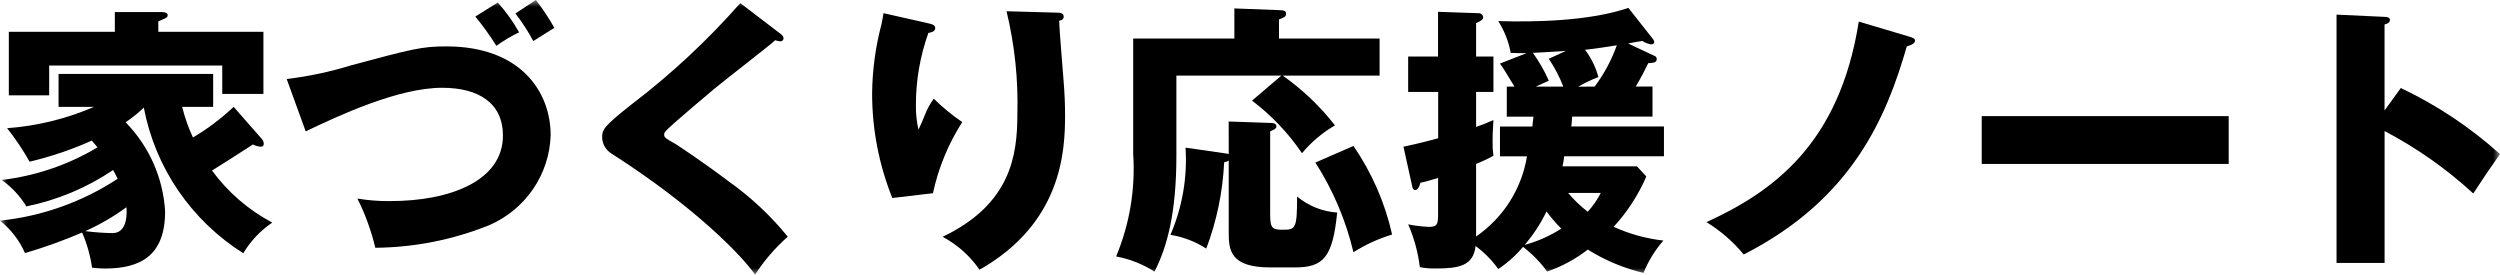 <svg width="182" height="20" viewBox="0 0 182 20" fill="none" xmlns="http://www.w3.org/2000/svg">
<g clip-path="url(#clip0_53_2378)">
<mask id="mask0_53_2378" style="mask-type:luminance" maskUnits="userSpaceOnUse" x="0" y="0" width="182" height="20">
<path d="M182 0H0V20H182V0Z" fill="white"/>
</mask>
<g mask="url(#mask0_53_2378)">
<path d="M19.076 10.132C19.16 10.229 19.204 10.353 19.201 10.48C19.201 10.603 19.139 10.68 18.973 10.68C18.777 10.666 18.586 10.61 18.414 10.516C17.938 10.823 15.87 12.155 15.435 12.416C16.588 13.991 18.088 15.287 19.822 16.204C18.962 16.785 18.241 17.547 17.711 18.435C15.835 17.253 14.224 15.702 12.979 13.878C11.733 12.055 10.88 9.998 10.47 7.835C10.059 8.227 9.616 8.584 9.145 8.903C10.861 10.654 11.882 12.959 12.02 15.394C12.02 18.629 10.201 19.549 7.635 19.549C7.241 19.549 6.973 19.508 6.703 19.488C6.577 18.607 6.333 17.747 5.978 16.929C4.623 17.51 3.235 18.009 1.819 18.424C1.416 17.503 0.791 16.692 0 16.064C3.062 15.745 6 14.698 8.565 13.014C8.421 12.707 8.338 12.563 8.234 12.379C6.327 13.666 4.181 14.565 1.92 15.026C1.46 14.27 0.849 13.615 0.124 13.101C2.593 12.809 4.97 12 7.098 10.727C6.871 10.461 6.808 10.379 6.684 10.235C5.226 10.888 3.708 11.403 2.152 11.771C1.675 10.915 1.129 10.1 0.517 9.333C2.701 9.172 4.842 8.647 6.848 7.778H4.263V5.384H15.518V7.778H13.263C13.449 8.546 13.712 9.293 14.048 10.009C15.116 9.377 16.109 8.629 17.009 7.778L19.076 10.132ZM19.177 2.313V6.836H16.18V4.769H3.58V6.939H0.642V2.313H8.36V0.879H11.731C11.875 0.879 12.207 0.879 12.207 1.104C12.207 1.268 12.124 1.304 11.526 1.555V2.313H19.177ZM6.208 16.827C6.866 16.911 7.529 16.959 8.193 16.97C9.353 16.97 9.228 15.333 9.204 15.086C8.269 15.77 7.264 16.353 6.204 16.827" fill="black"/>
<path d="M20.871 5.751C22.448 5.564 24.004 5.235 25.52 4.768C30.011 3.561 30.715 3.377 32.494 3.377C37.914 3.377 40.088 6.694 40.088 9.846C40.045 11.247 39.6 12.607 38.805 13.768C38.01 14.928 36.897 15.841 35.598 16.399C32.969 17.457 30.161 18.013 27.322 18.038C27.028 16.798 26.591 15.596 26.019 14.455C26.805 14.587 27.602 14.649 28.4 14.639C32.805 14.639 36.614 13.145 36.614 9.87C36.614 7.537 34.895 6.39 32.185 6.39C28.978 6.39 24.613 8.437 22.255 9.563L20.871 5.751ZM36.239 0.183C36.834 0.849 37.354 1.576 37.791 2.352C37.211 2.63 36.657 2.959 36.136 3.335C35.671 2.594 35.16 1.883 34.604 1.206L36.239 0.183ZM39.012 -0.001C39.508 0.642 39.958 1.319 40.357 2.025L38.825 2.988C38.445 2.286 38.01 1.615 37.523 0.982L39.012 -0.001Z" fill="black"/>
<path d="M56.838 2.476C56.962 2.576 57.04 2.66 57.04 2.783C57.041 2.814 57.036 2.846 57.023 2.875C57.011 2.905 56.992 2.931 56.969 2.952C56.945 2.974 56.917 2.99 56.886 2.999C56.856 3.009 56.823 3.012 56.791 3.008C56.671 2.998 56.552 2.97 56.44 2.926C56.025 3.315 52.653 5.915 51.949 6.509C50.998 7.309 49.839 8.289 49.074 8.965C48.413 9.557 48.351 9.641 48.351 9.803C48.351 10.01 48.434 10.069 49.242 10.52C49.302 10.561 51.206 11.81 53.068 13.22C54.672 14.36 56.113 15.71 57.351 17.233C56.431 18.039 55.629 18.97 54.97 19.997C54.061 18.667 50.647 15.105 44.543 11.197C44.331 11.072 44.154 10.895 44.03 10.684C43.907 10.472 43.839 10.233 43.836 9.989C43.836 9.458 43.919 9.212 46.01 7.574C48.877 5.388 51.517 2.927 53.893 0.226L56.838 2.476Z" fill="black"/>
<path d="M67.504 1.679C67.877 1.761 68.085 1.822 68.085 2.048C68.085 2.313 67.733 2.376 67.587 2.396C66.986 4.072 66.678 5.838 66.678 7.616C66.667 8.229 66.729 8.841 66.863 9.439C67.028 9.111 67.09 8.949 67.339 8.355C67.496 7.938 67.712 7.545 67.981 7.187C68.617 7.814 69.31 8.383 70.05 8.887C69.035 10.475 68.313 12.229 67.918 14.066L64.96 14.414C63.99 11.995 63.491 9.417 63.49 6.814C63.507 5.108 63.736 3.409 64.173 1.758C64.274 1.307 64.274 1.205 64.318 0.958L67.504 1.679ZM76.96 0.921C77.162 0.921 77.436 0.941 77.436 1.208C77.436 1.433 77.25 1.474 77.105 1.515C77.125 2.232 77.395 5.342 77.436 5.977C77.498 6.714 77.537 7.577 77.537 8.377C77.537 10.956 77.335 16.217 71.31 19.636C70.621 18.635 69.7 17.813 68.622 17.239C73.588 14.863 74.064 11.323 74.064 8.314C74.135 5.793 73.87 3.273 73.276 0.819L76.96 0.921Z" fill="black"/>
<path d="M100.435 2.804V5.504H93.382C94.826 6.519 96.108 7.741 97.187 9.13C96.27 9.657 95.457 10.343 94.785 11.154C93.793 9.689 92.564 8.396 91.147 7.325L93.281 5.506H85.641V11.34C85.641 15.476 84.98 17.953 84.047 19.776C83.199 19.229 82.249 18.853 81.254 18.67C82.241 16.306 82.666 13.749 82.496 11.197V2.804H89.862V0.614L93.111 0.737C93.421 0.757 93.628 0.757 93.628 1.003C93.628 1.228 93.442 1.29 93.111 1.413V2.804H100.435ZM89.448 8.845L92.365 8.945C92.655 8.945 92.924 8.964 92.924 9.21C92.924 9.353 92.738 9.456 92.468 9.558V15.597C92.468 16.519 92.569 16.724 93.317 16.724C94.308 16.724 94.429 16.724 94.429 14.309C95.253 14.992 96.273 15.4 97.346 15.475C97.02 18.793 96.313 19.469 94.249 19.469H92.472C89.555 19.469 89.451 18.199 89.451 16.931V11.691C89.351 11.755 89.238 11.797 89.12 11.812C89.018 13.961 88.578 16.082 87.817 18.097C87.028 17.586 86.139 17.245 85.208 17.097C86.071 15.095 86.448 12.921 86.307 10.748L89.286 11.178C89.344 11.181 89.4 11.195 89.452 11.219L89.448 8.845ZM98.531 10.625C99.874 12.579 100.829 14.768 101.345 17.074C100.352 17.375 99.405 17.809 98.531 18.363C97.983 16.049 97.046 13.841 95.759 11.834L98.531 10.625Z" fill="black"/>
<path d="M109.198 11.381V9.212H111.556C111.597 8.905 111.597 8.72 111.638 8.495H109.694V6.305H110.253C109.631 5.26 109.404 4.914 109.197 4.627L111.137 3.869C110.725 3.869 110.31 3.869 109.98 3.849C109.831 3.027 109.522 2.242 109.07 1.536C111.739 1.616 115.754 1.536 118.546 0.573L120.304 2.804C120.365 2.867 120.409 2.945 120.43 3.029C120.43 3.172 120.367 3.229 120.182 3.229C119.96 3.189 119.749 3.105 119.56 2.983C119.394 3.003 118.67 3.126 118.525 3.167L120.445 4.067C120.493 4.084 120.534 4.114 120.564 4.154C120.593 4.194 120.61 4.243 120.611 4.292C120.611 4.538 120.409 4.579 119.992 4.598C119.743 5.11 119.474 5.643 119.082 6.298H120.302V8.488H114.452C114.433 8.877 114.411 9.021 114.39 9.205H121.136V11.374H113.873C113.847 11.622 113.807 11.868 113.751 12.111H119.171L119.854 12.848C119.272 14.192 118.467 15.431 117.473 16.513C118.619 17.033 119.842 17.37 121.094 17.513C120.483 18.214 119.994 19.01 119.647 19.869C118.21 19.526 116.84 18.951 115.591 18.169C114.701 18.86 113.701 19.401 112.633 19.769C112.138 19.088 111.546 18.482 110.875 17.969C110.358 18.593 109.751 19.138 109.074 19.587C108.616 18.945 108.057 18.378 107.42 17.907C107.275 19.361 106.178 19.546 104.545 19.546C104.148 19.558 103.752 19.525 103.364 19.446C103.234 18.374 102.948 17.326 102.515 16.334C103.015 16.434 103.522 16.495 104.031 16.518C104.693 16.518 104.693 16.252 104.693 15.453V12.953C104.403 13.035 103.783 13.24 103.41 13.301C103.308 13.649 103.207 13.834 103.016 13.834C102.892 13.834 102.83 13.691 102.814 13.588L102.172 10.679C102.731 10.558 103.249 10.455 104.699 10.066V6.694H102.514V4.115H104.688V0.86L107.605 0.96C107.692 0.95 107.78 0.974 107.85 1.028C107.919 1.082 107.965 1.161 107.976 1.247C107.976 1.431 107.812 1.534 107.46 1.677V4.115H108.722V6.694H107.46V9.237C107.89 9.096 108.312 8.929 108.722 8.737C108.66 9.659 108.66 9.966 108.66 10.314C108.652 10.656 108.673 10.998 108.722 11.337C108.315 11.563 107.894 11.761 107.46 11.931V17.217C108.442 16.54 109.276 15.675 109.912 14.672C110.548 13.669 110.974 12.55 111.164 11.381H109.198ZM110.997 17.83C111.941 17.571 112.841 17.171 113.664 16.644C113.272 16.257 112.912 15.839 112.587 15.395C112.164 16.271 111.628 17.09 110.994 17.831M113.995 3.706C112.297 3.806 112.111 3.829 111.594 3.849C112.051 4.483 112.44 5.162 112.754 5.875C112.61 5.936 111.946 6.244 111.802 6.305H113.81C113.532 5.595 113.178 4.915 112.754 4.279L113.995 3.706ZM114.159 14.045C114.584 14.552 115.063 15.011 115.587 15.416C115.963 15.002 116.283 14.541 116.539 14.045H114.159ZM116.089 6.305C116.777 5.387 117.322 4.373 117.706 3.296C116.92 3.419 116.176 3.542 115.39 3.624C115.84 4.218 116.17 4.892 116.363 5.609C115.856 5.804 115.364 6.038 114.894 6.309L116.089 6.305Z" fill="black"/>
<path d="M139.044 2.681C139.105 2.701 139.417 2.781 139.417 2.947C139.417 3.213 139.002 3.316 138.816 3.377C137.348 8.453 134.905 14.473 126.941 18.527C126.177 17.598 125.261 16.802 124.23 16.173C129.092 13.942 133.911 10.482 135.319 1.573L139.044 2.681Z" fill="black"/>
<path d="M162.249 8.454H144.269V11.934H162.249V8.454Z" fill="black"/>
<path d="M174.779 6.408C177.41 7.655 179.842 9.276 182 11.218C181.068 12.549 180.965 12.693 180.054 14.086C178.112 12.299 175.941 10.771 173.598 9.541V19.141H170.1V1.065L173.595 1.227C173.74 1.227 173.988 1.249 173.988 1.454C173.988 1.659 173.761 1.741 173.595 1.782V8.041L174.779 6.408Z" fill="black"/>
</g>
</g>
<defs>
<clipPath id="clip0_53_2378">
<rect width="182" height="20" fill="white"/>
</clipPath>
</defs>
</svg>
